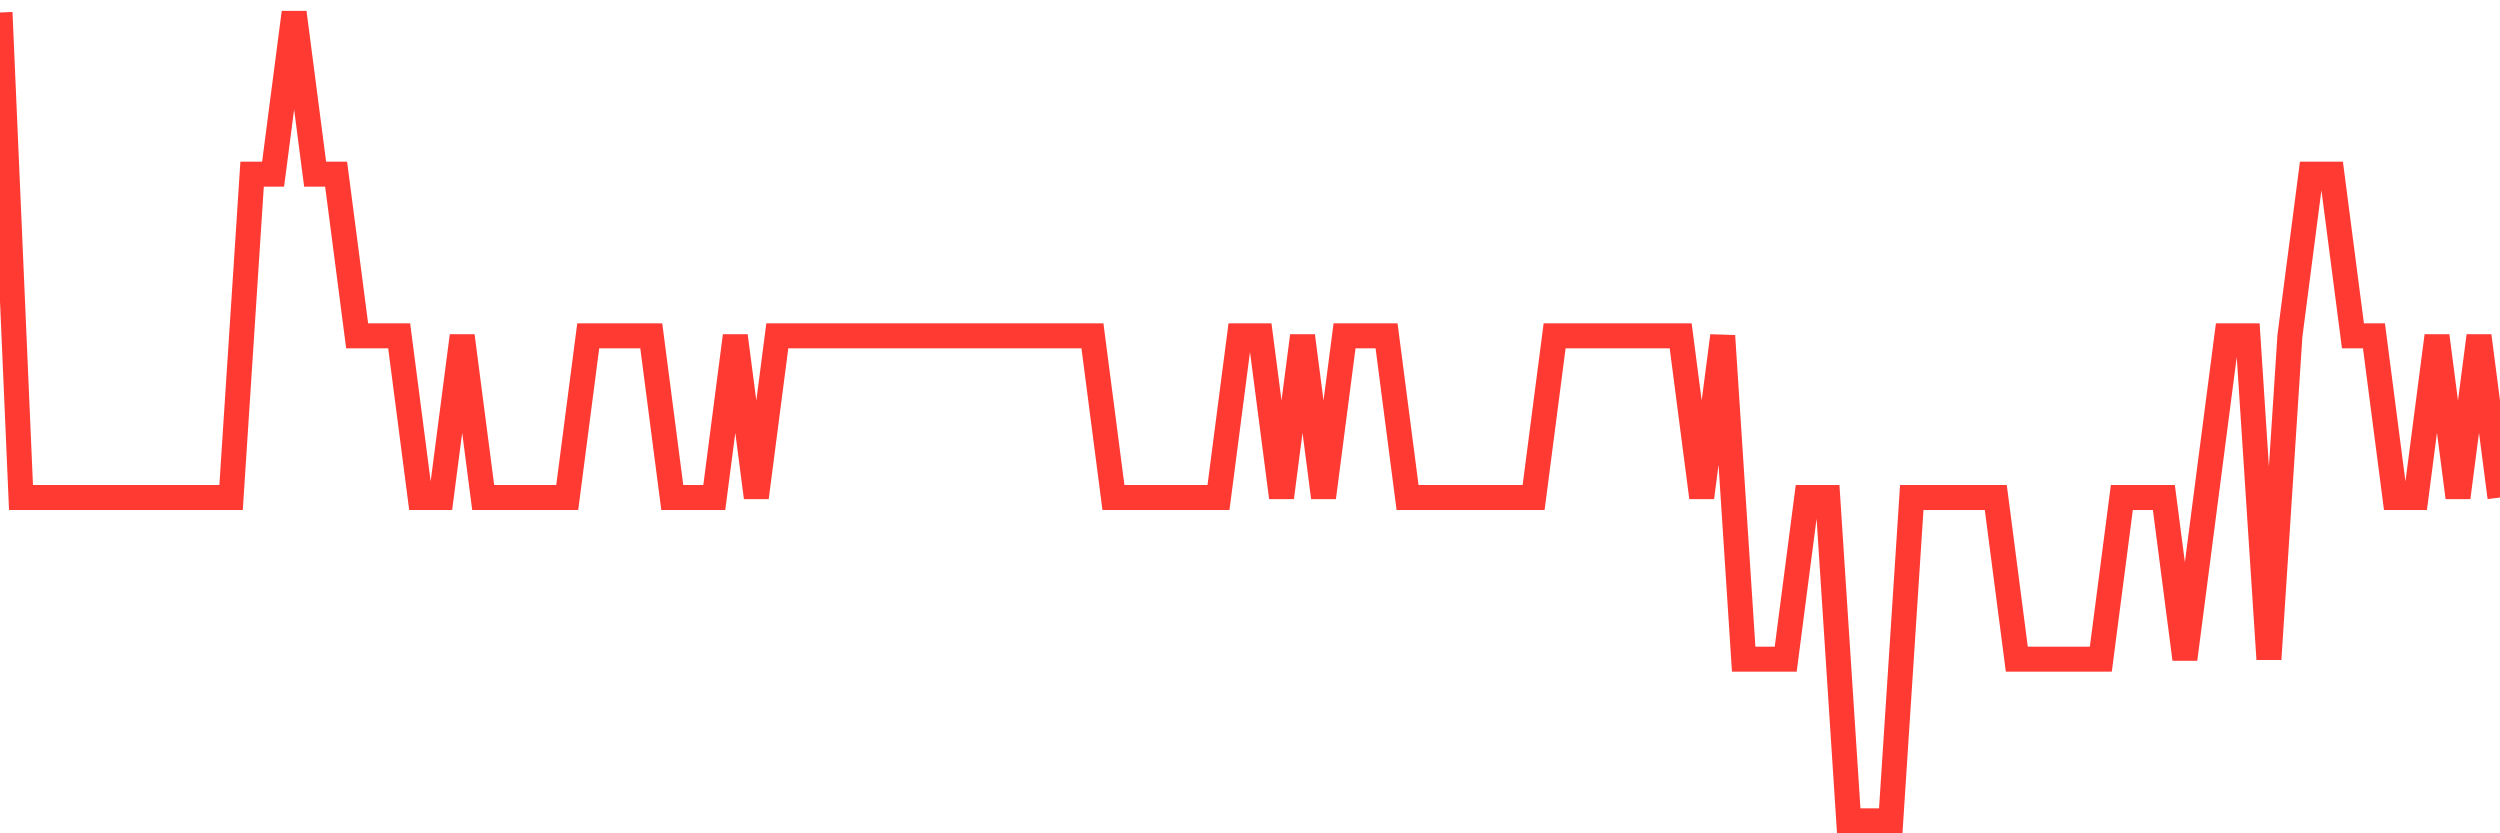 <svg
  xmlns="http://www.w3.org/2000/svg"
  xmlns:xlink="http://www.w3.org/1999/xlink"
  width="120"
  height="40"
  viewBox="0 0 120 40"
  preserveAspectRatio="none"
>
  <polyline
    points="0,0.6 1.008,23.88 2.017,23.88 3.025,23.88 4.034,23.88 5.042,23.88 6.05,23.88 7.059,23.88 8.067,23.88 9.076,23.88 10.084,23.88 11.092,23.88 12.101,8.36 13.109,8.36 14.118,0.6 15.126,8.36 16.134,8.36 17.143,16.12 18.151,16.12 19.16,16.12 20.168,23.88 21.176,23.88 22.185,16.12 23.193,23.88 24.202,23.88 25.21,23.88 26.218,23.88 27.227,23.88 28.235,16.12 29.244,16.12 30.252,16.12 31.261,16.12 32.269,23.88 33.277,23.88 34.286,23.88 35.294,16.12 36.303,23.88 37.311,16.12 38.319,16.12 39.328,16.12 40.336,16.12 41.345,16.12 42.353,16.12 43.361,16.12 44.37,16.12 45.378,16.12 46.387,16.12 47.395,16.12 48.403,16.12 49.412,16.12 50.42,16.12 51.429,16.12 52.437,16.12 53.445,23.88 54.454,23.88 55.462,23.88 56.471,23.88 57.479,23.88 58.487,23.88 59.496,16.12 60.504,16.12 61.513,23.88 62.521,16.12 63.529,23.88 64.538,16.12 65.546,16.12 66.555,16.12 67.563,23.88 68.571,23.88 69.58,23.88 70.588,23.88 71.597,23.88 72.605,23.88 73.613,23.88 74.622,16.12 75.63,16.12 76.639,16.12 77.647,16.12 78.655,16.12 79.664,16.12 80.672,16.12 81.681,23.88 82.689,16.12 83.697,31.64 84.706,31.64 85.714,31.64 86.723,23.88 87.731,23.88 88.739,39.4 89.748,39.4 90.756,39.4 91.765,23.88 92.773,23.88 93.782,23.88 94.79,23.88 95.798,23.88 96.807,31.64 97.815,31.64 98.824,31.64 99.832,31.64 100.84,31.64 101.849,23.88 102.857,23.88 103.866,23.88 104.874,31.64 105.882,23.88 106.891,16.12 107.899,16.12 108.908,31.64 109.916,16.12 110.924,8.36 111.933,8.36 112.941,16.12 113.95,16.12 114.958,23.88 115.966,23.88 116.975,16.12 117.983,23.88 118.992,16.12 120,23.88"
    fill="none"
    stroke="#ff3a33"
    stroke-width="1.2"
  >
  </polyline>
</svg>